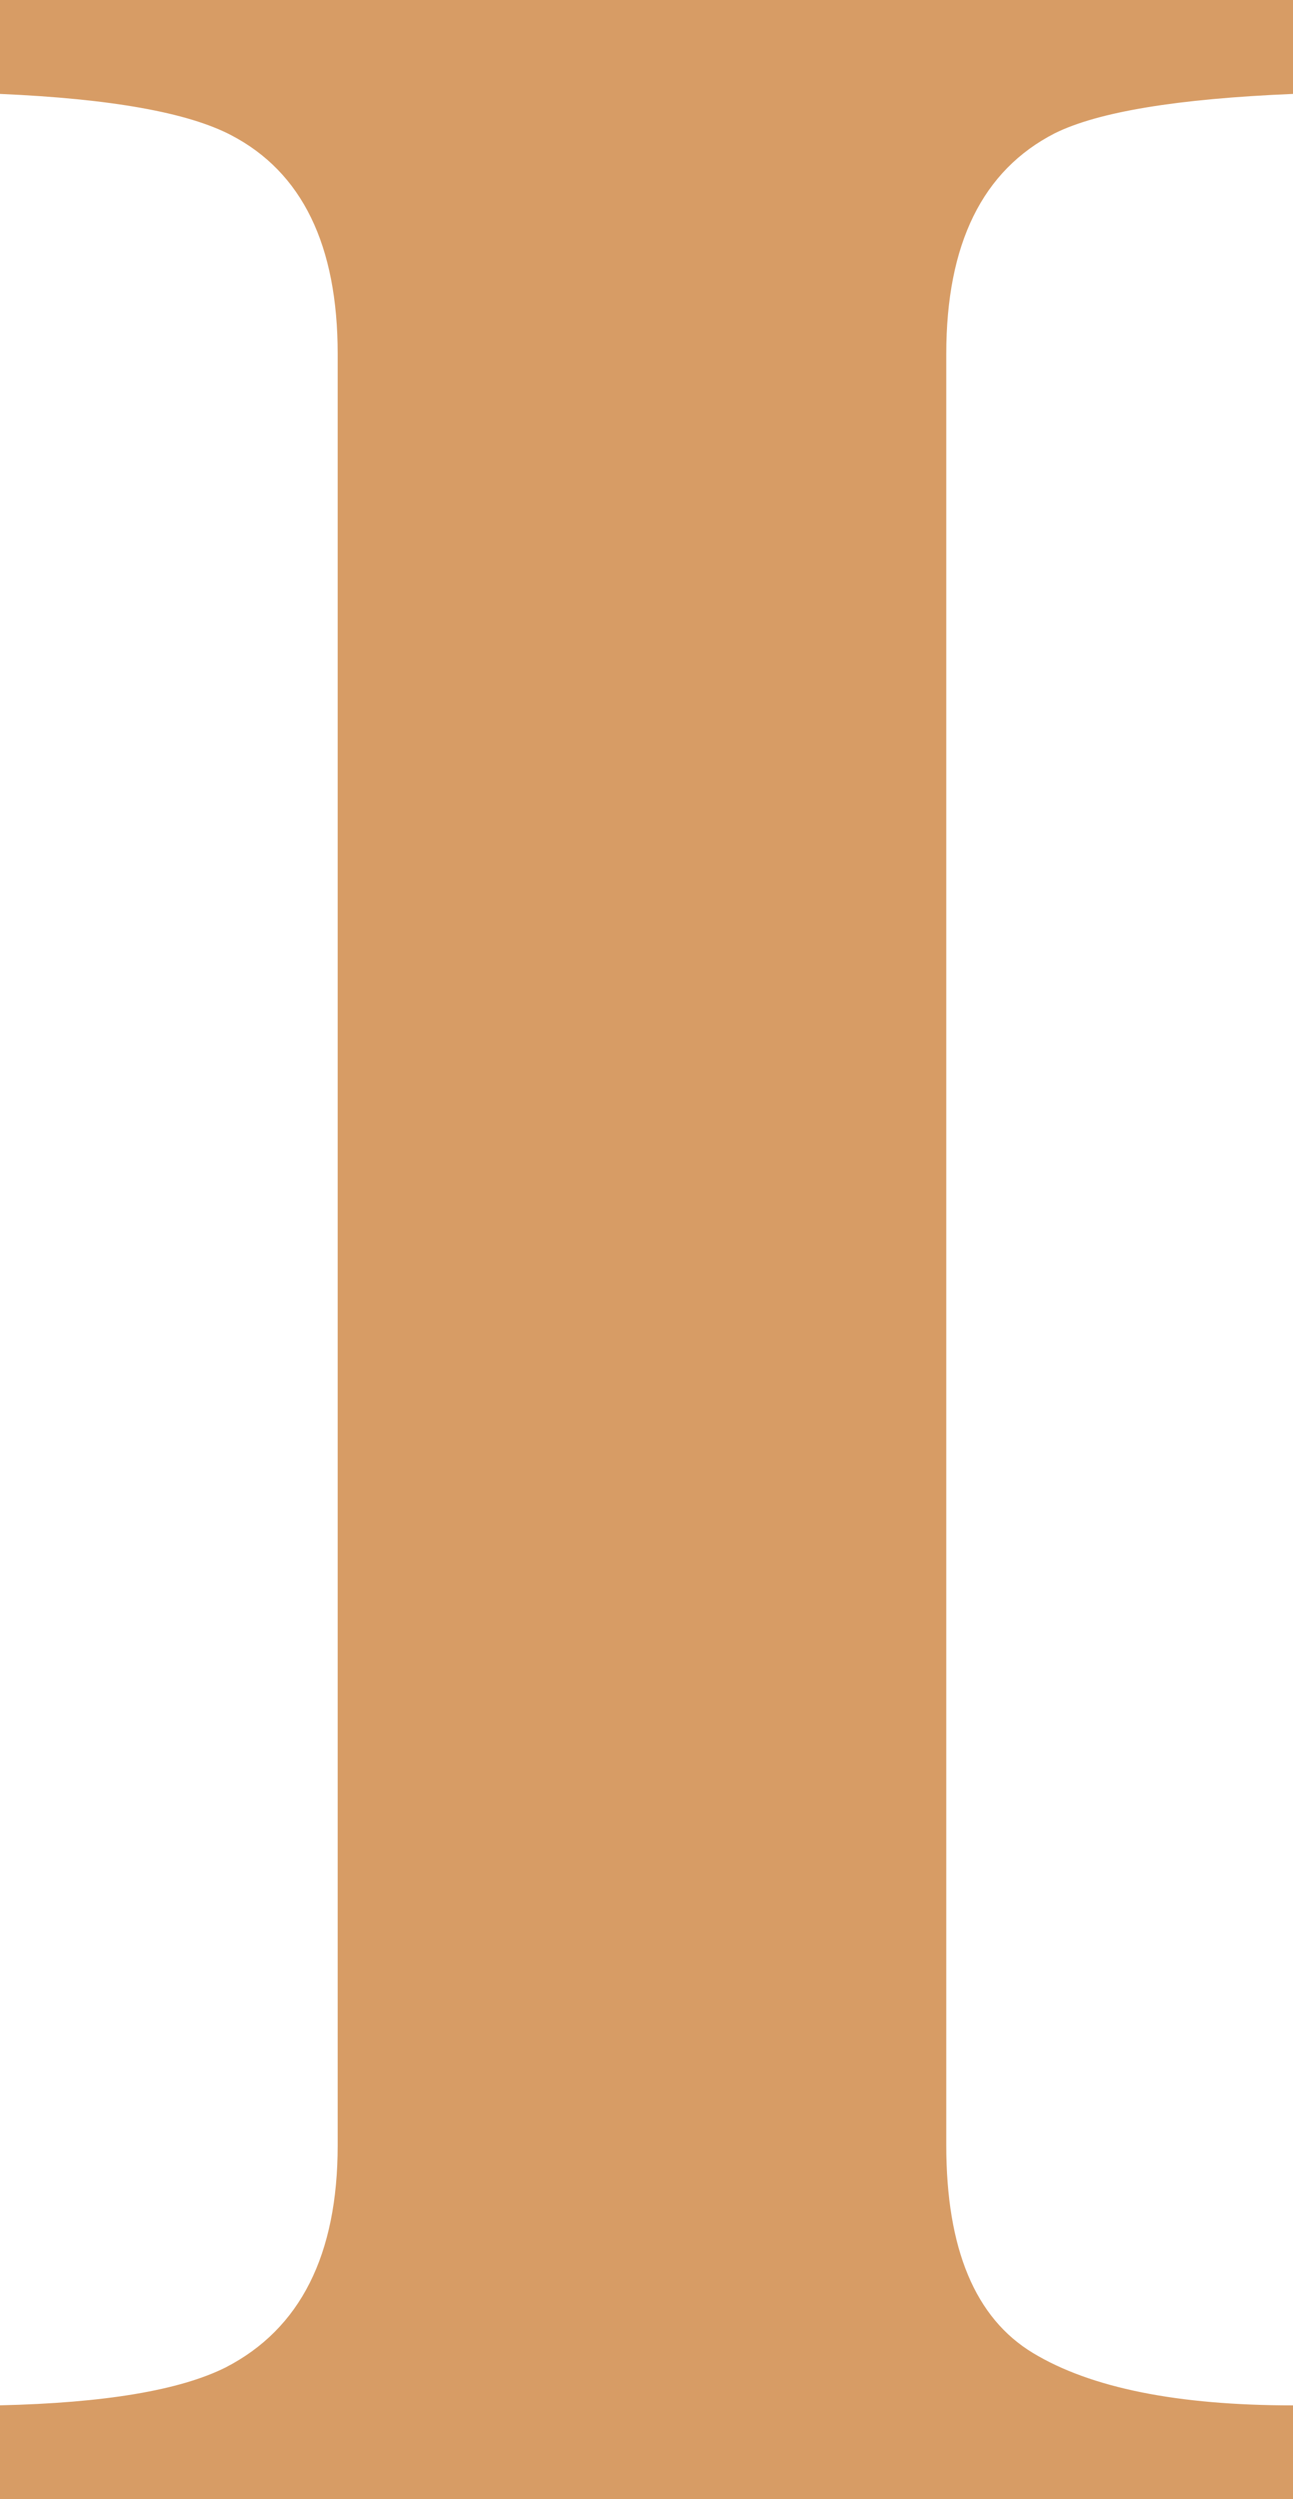 <?xml version="1.0" encoding="UTF-8"?>
<svg id="Layer_2" data-name="Layer 2" xmlns="http://www.w3.org/2000/svg" viewBox="0 0 241.61 467.03">
  <defs>
    <style>
      .cls-1 {
        fill: #d79c65;
      }
    </style>
  </defs>
  <g id="Layer_1-2" data-name="Layer 1">
    <path class="cls-1" d="M0,449.48c19.57-.45,33.63-2.81,42.18-7.09,13.95-7.2,20.92-21.03,20.92-41.51V66.14c0-20.33-6.64-33.96-19.91-40.88-8.1-4.24-22.5-6.81-43.19-7.71V0h241.61v17.55c-21.6.9-36.45,3.35-44.54,7.37-13.5,6.93-20.25,20.67-20.25,41.22v334.75c0,19.35,5.4,32.29,16.2,38.81,10.8,6.53,27,9.79,48.59,9.79v17.55H0v-17.55Z"/>
  </g>
</svg>